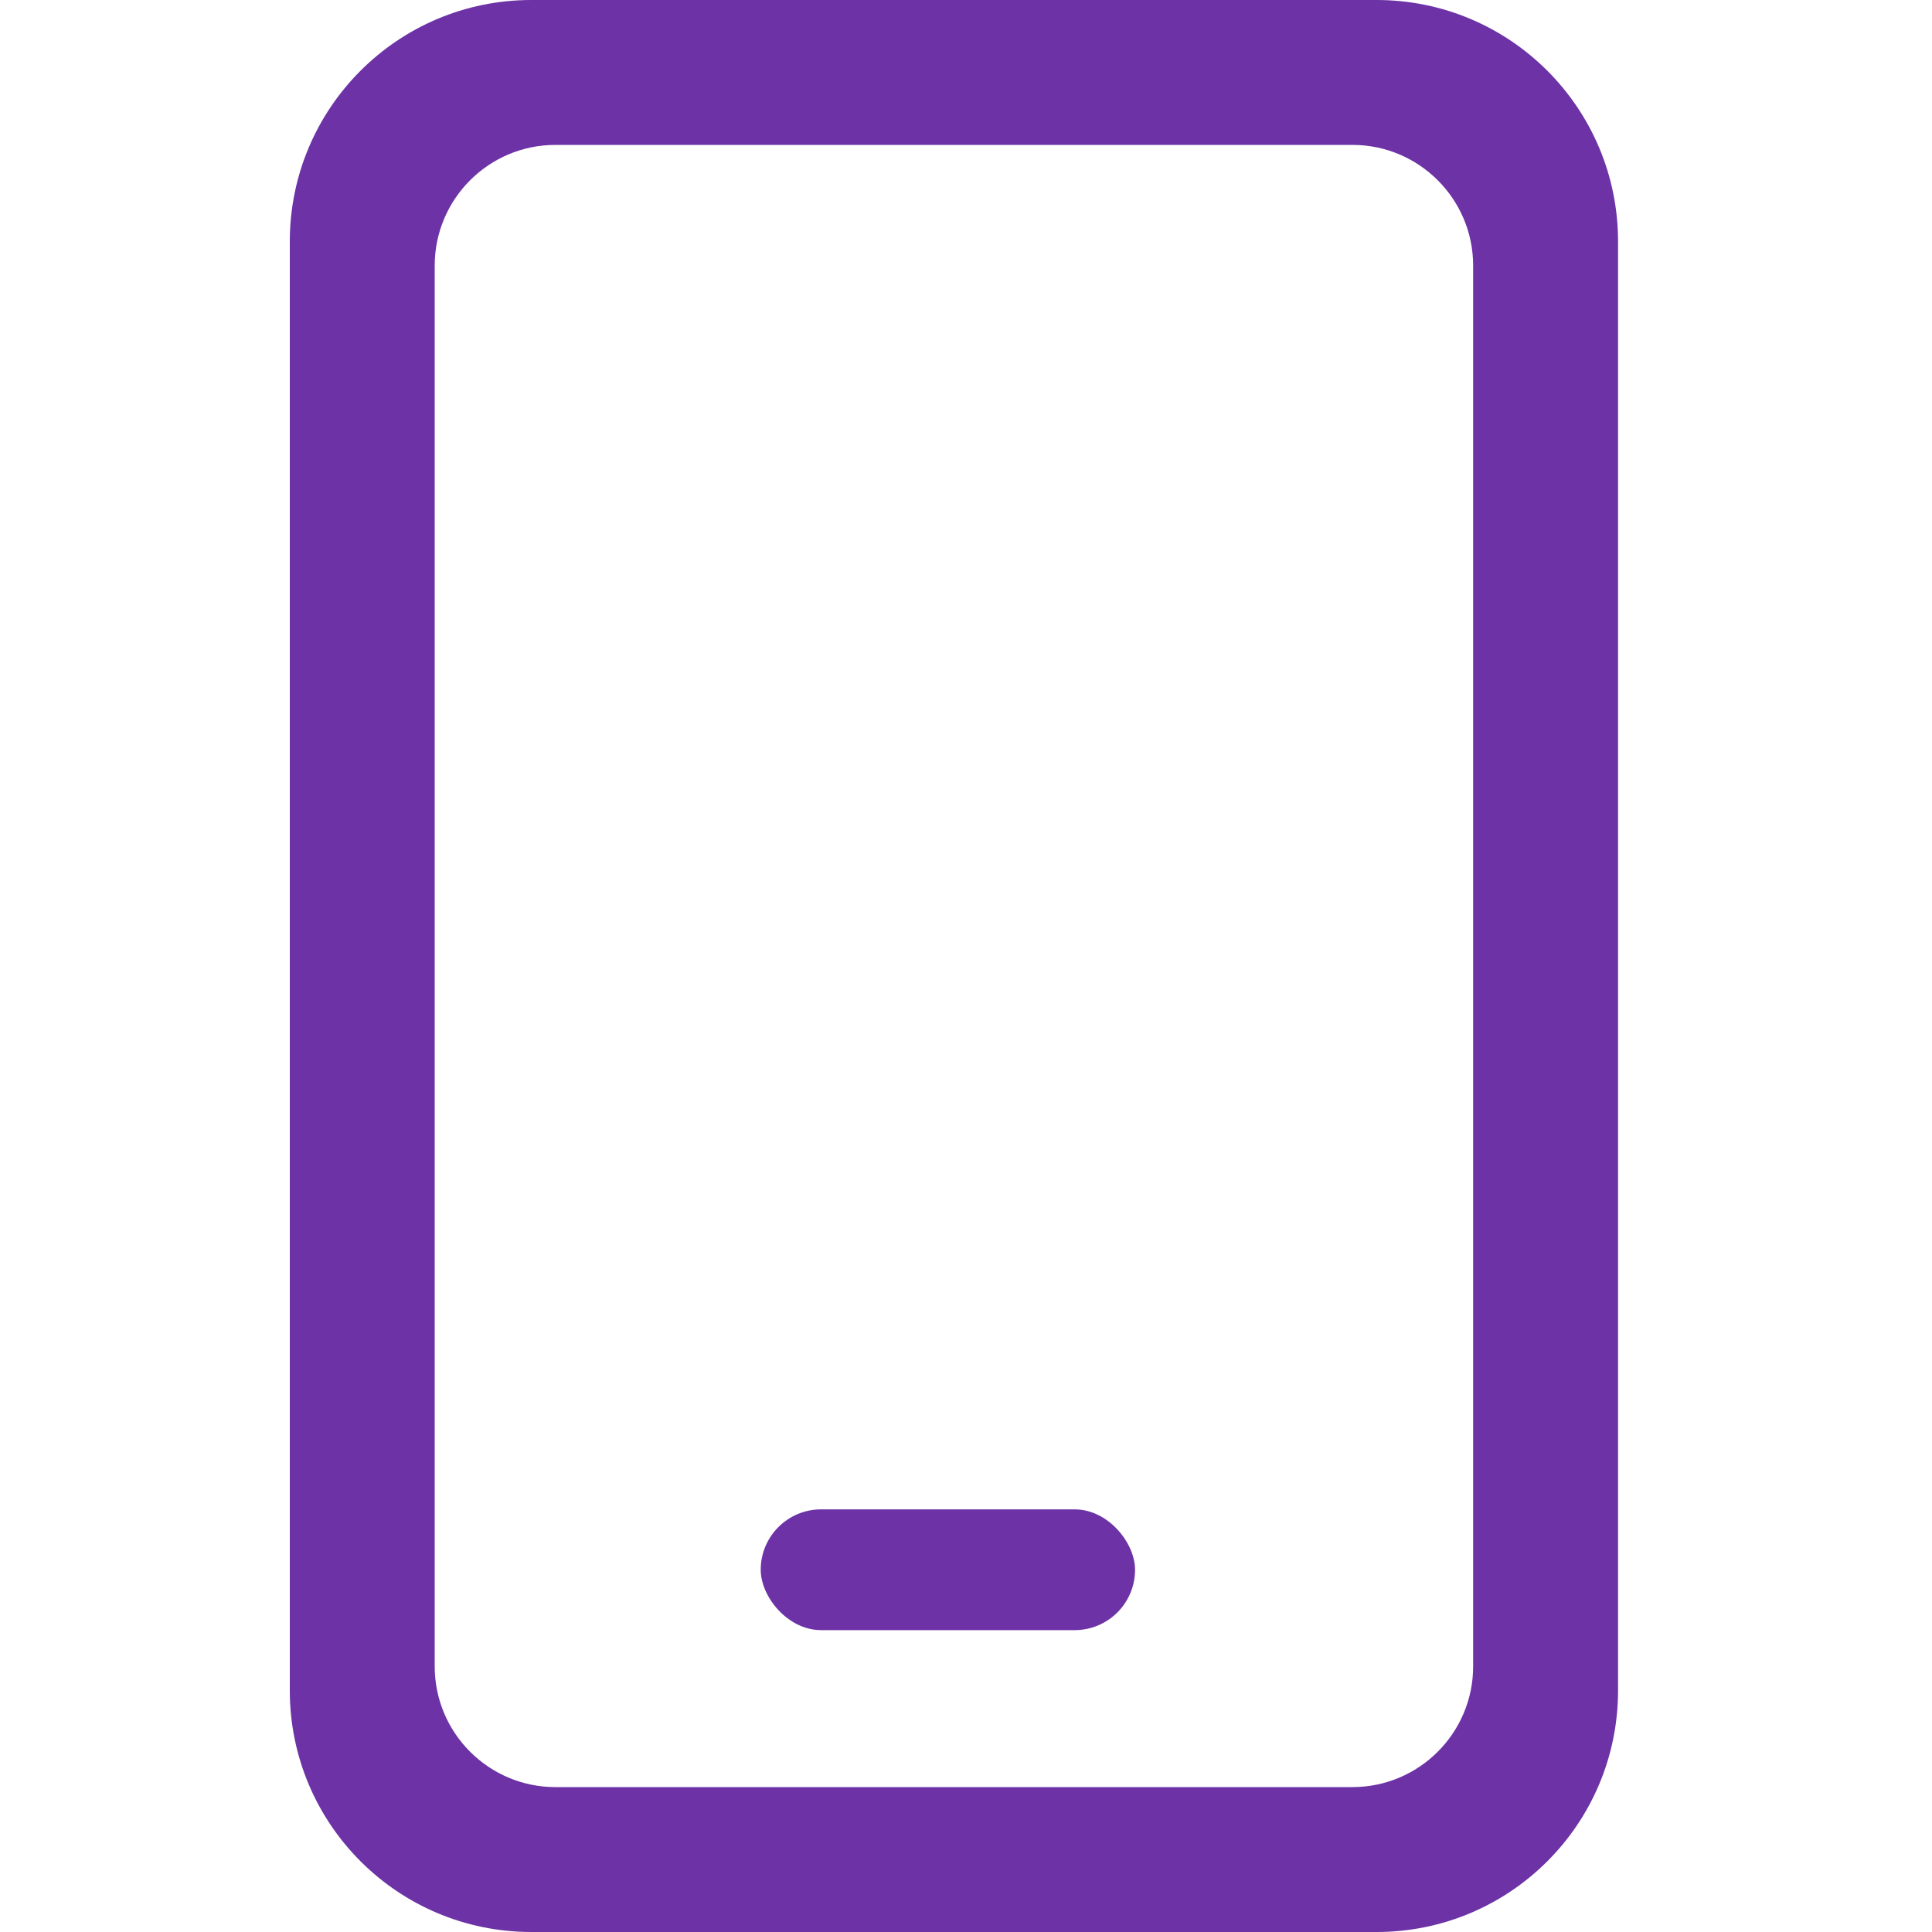<svg width="20" height="20" viewBox="0 0 20 20" fill="none" xmlns="http://www.w3.org/2000/svg">
<path d="M14.25 0C15.631 4.0266e-08 16.75 1.119 16.75 2.5V17.5C16.75 18.881 15.631 20 14.25 20H5.5C4.119 20 3 18.881 3 17.5V2.5C3 1.119 4.119 4.0266e-08 5.5 0H14.25ZM5.75 1.5C5.06 1.5 4.5 2.06 4.5 2.75V17.25C4.5 17.94 5.06 18.5 5.75 18.5H14C14.69 18.5 15.25 17.94 15.25 17.25V2.75C15.25 2.06 14.69 1.5 14 1.5H5.75Z" fill="#6C32A6"/>
<rect x="7.875" y="15.625" width="3.875" height="1.25" rx="0.625" fill="#6C32A6"/>
</svg>
